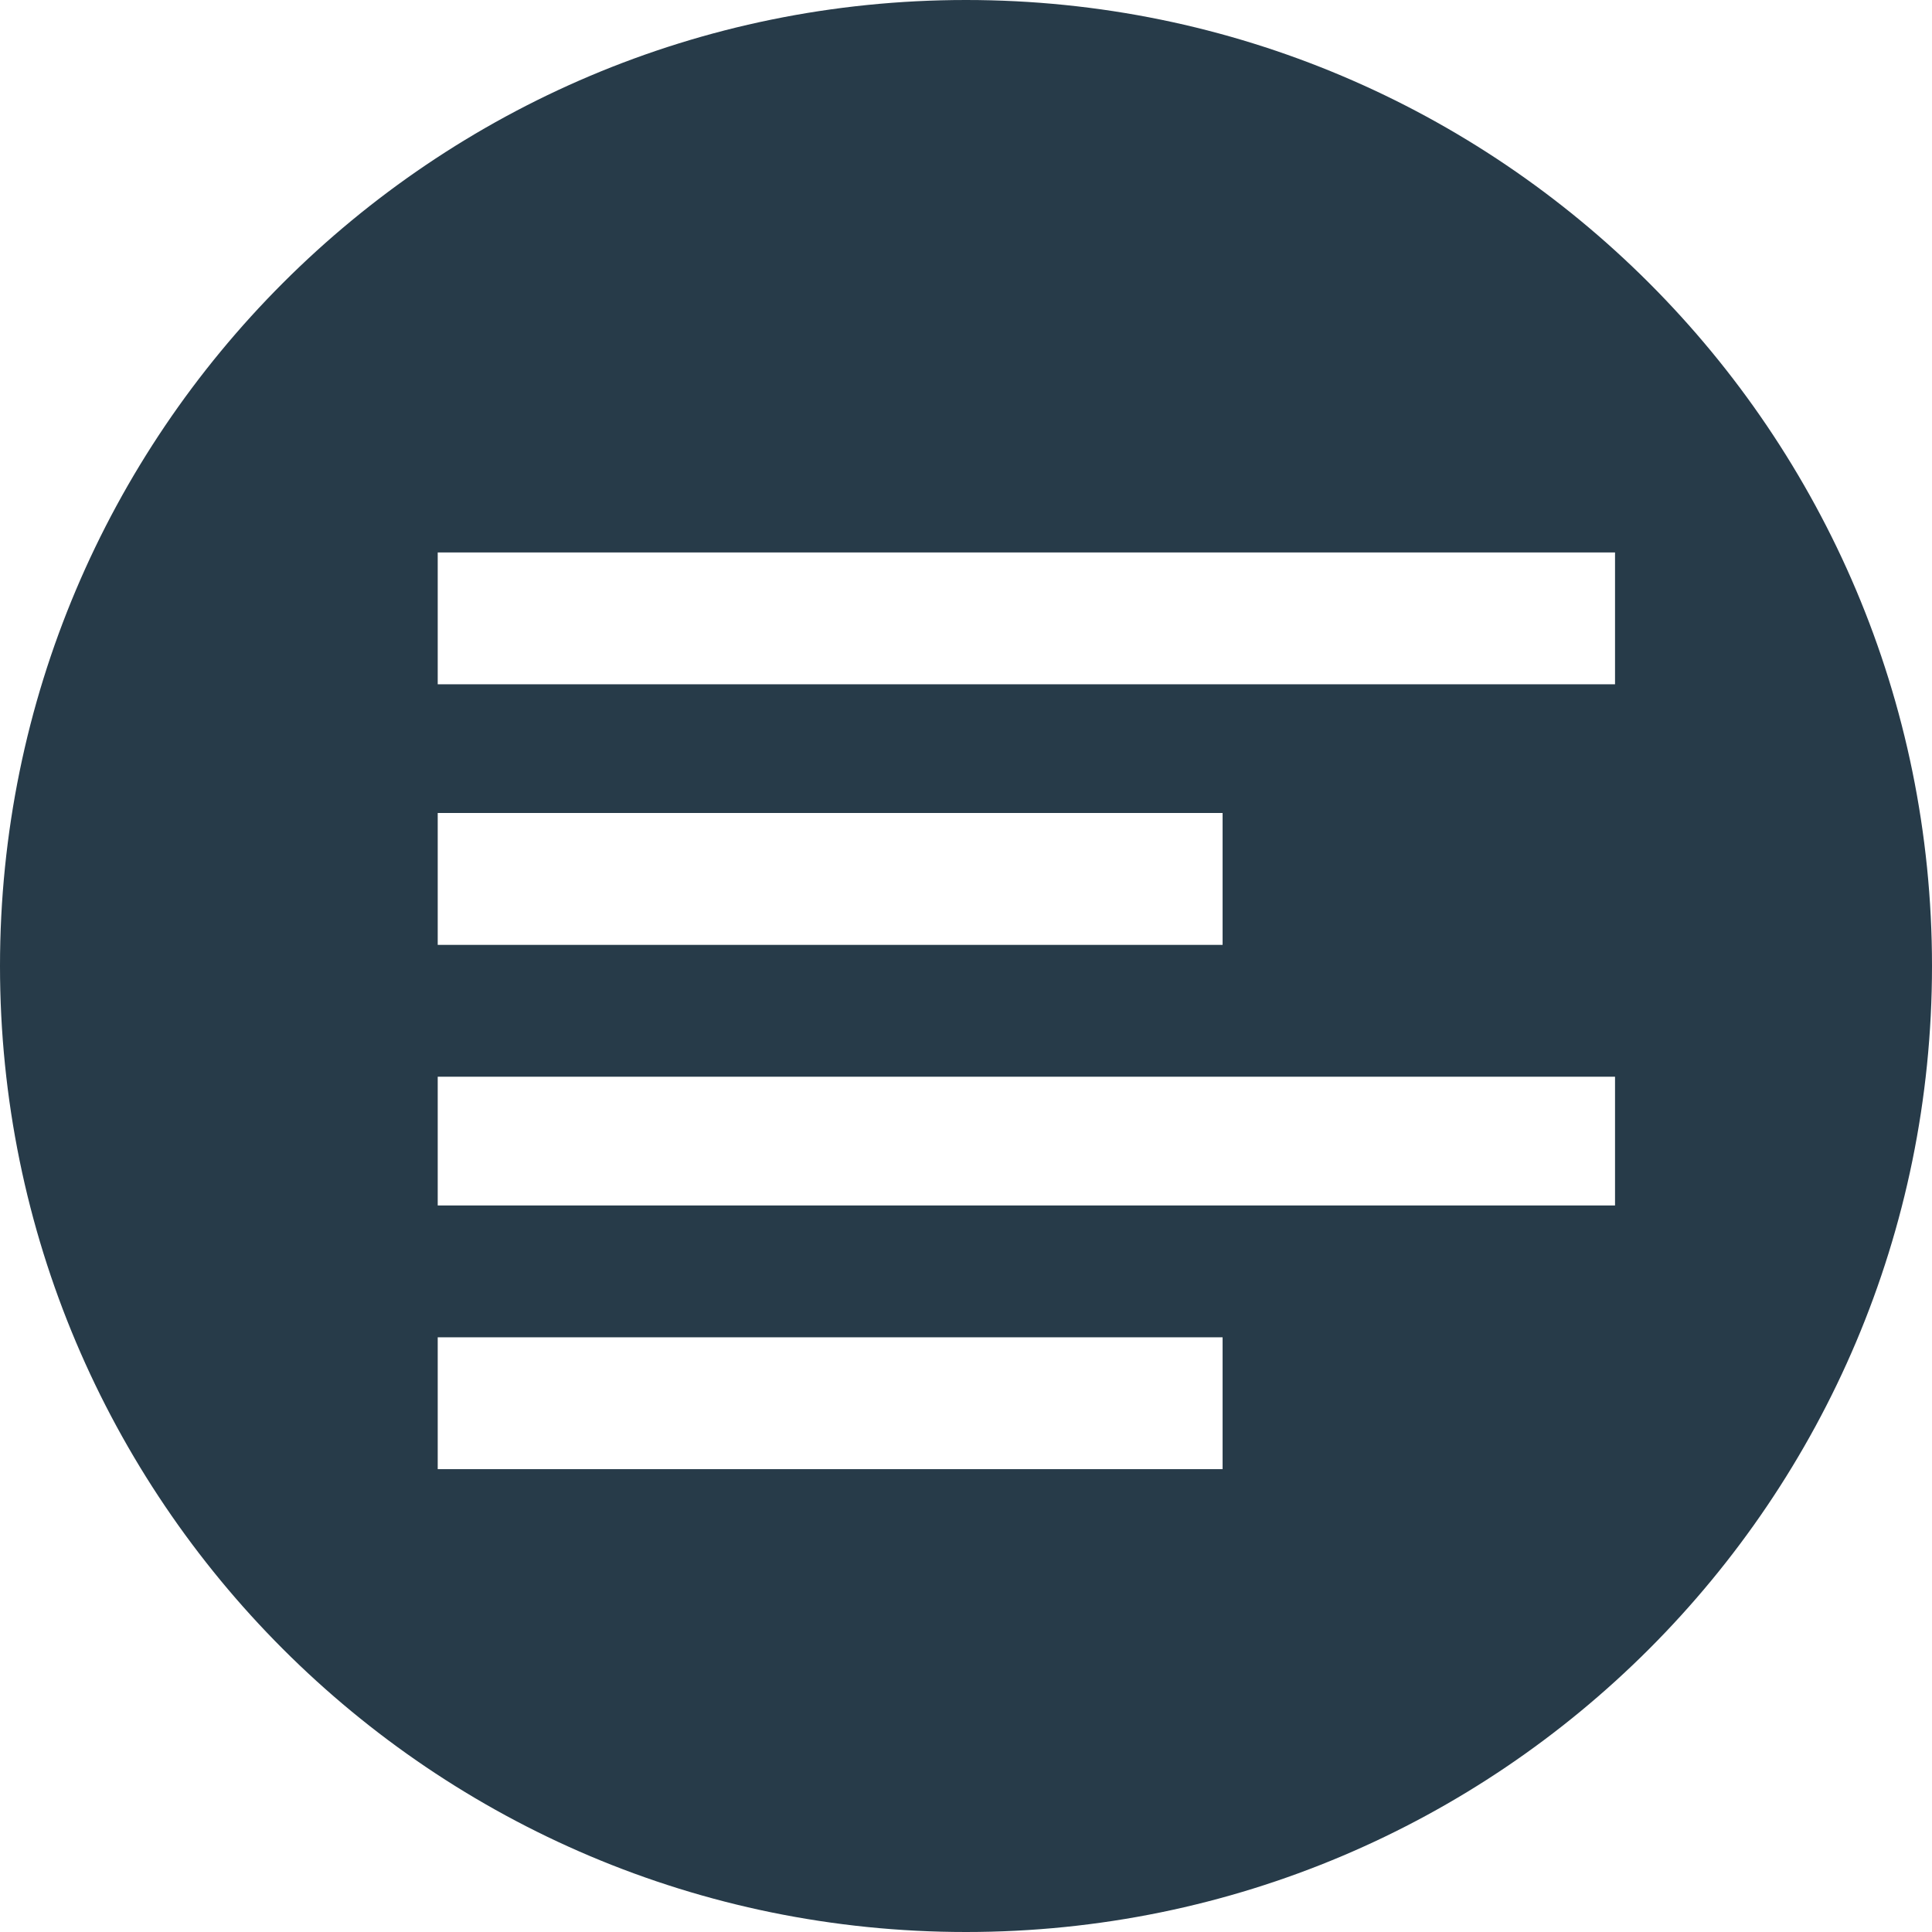 <?xml version="1.0" encoding="UTF-8"?>
<svg width="16px" height="16px" viewBox="0 0 16 16" version="1.1" xmlns="http://www.w3.org/2000/svg" xmlns:xlink="http://www.w3.org/1999/xlink">
    <!-- Generator: Sketch 50.2 (55047) - http://www.bohemiancoding.com/sketch -->
    <title>Combined Shape</title>
    <desc>Created with Sketch.</desc>
    <defs></defs>
    <g id="Symbols" stroke="none" stroke-width="1" fill="none" fill-rule="evenodd">
        <g id="details/article/black" transform="translate(-2, -3)" fill="#273B49">
            <path d="M10,19 C5.582,19 2,15.418 2,11 C2,6.582 5.582,3 10,3 C14.418,3 18,6.582 18,11 C18,15.418 14.418,19 10,19 Z M5.625,7.575 L5.625,8.667 L15.375,8.667 L15.375,7.575 L5.625,7.575 Z M5.625,12.983 L15.375,12.983 L15.375,11.917 L5.625,11.917 L5.625,12.983 Z M12.125,9.733 L5.625,9.733 L5.625,10.825 L12.125,10.825 L12.125,9.733 Z M12.125,14.075 L5.625,14.075 L5.625,15.167 L12.125,15.167 L12.125,14.075 Z" id="Combined-Shape"></path>
        </g>
    </g>
</svg>